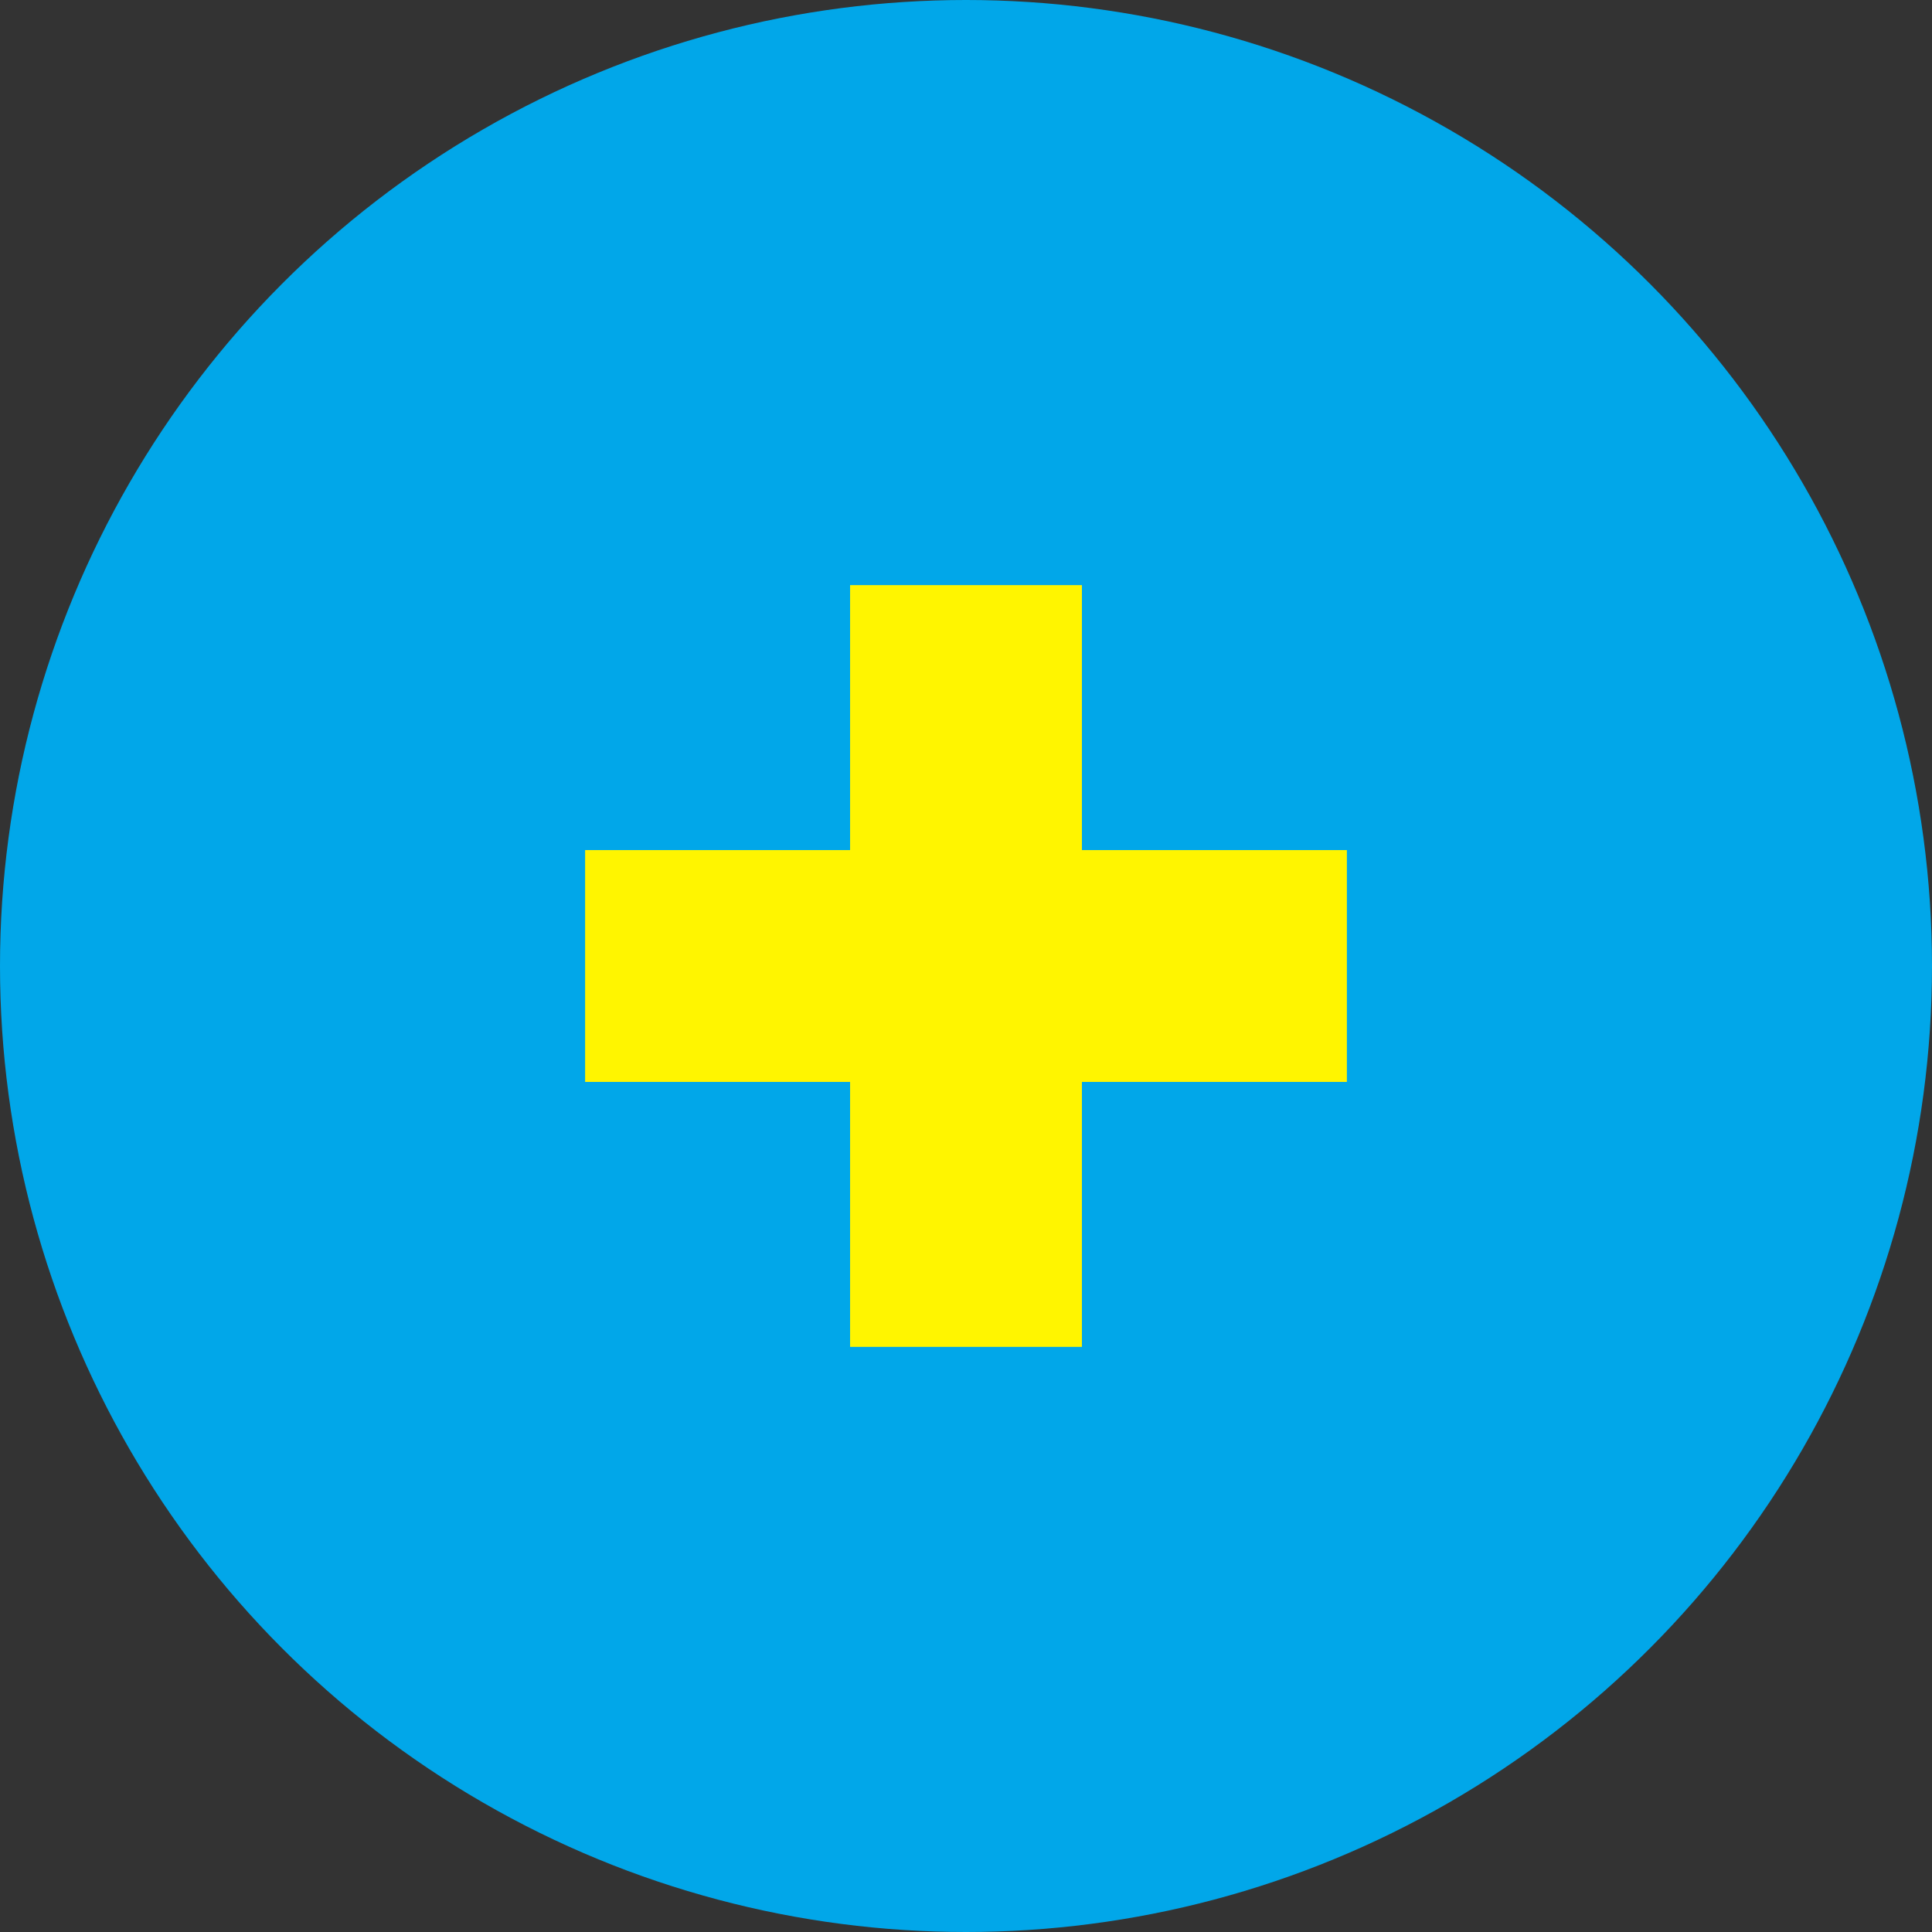 <?xml version="1.0" encoding="UTF-8"?> <svg xmlns="http://www.w3.org/2000/svg" id="Layer_1" data-name="Layer 1" width="14" height="14" viewBox="0 0 14 14"><rect x="0" y="0" width="14" height="14" fill="#333333" stroke="none"/> <circle id="Эллипс_24" data-name="Эллипс 24" cx="7" cy="7" r="7" fill="#01a7e9"></circle> <g id="Сгруппировать_365" data-name="Сгруппировать 365" style="isolation: isolate"> <path id="Контур_35" data-name="Контур 35" d="M9.76,7.84H7.84V9.76H6.16V7.84H4.24V6.16H6.16V4.24H7.84V6.16H9.76Z" fill="#fff500"></path> </g> </svg> 
